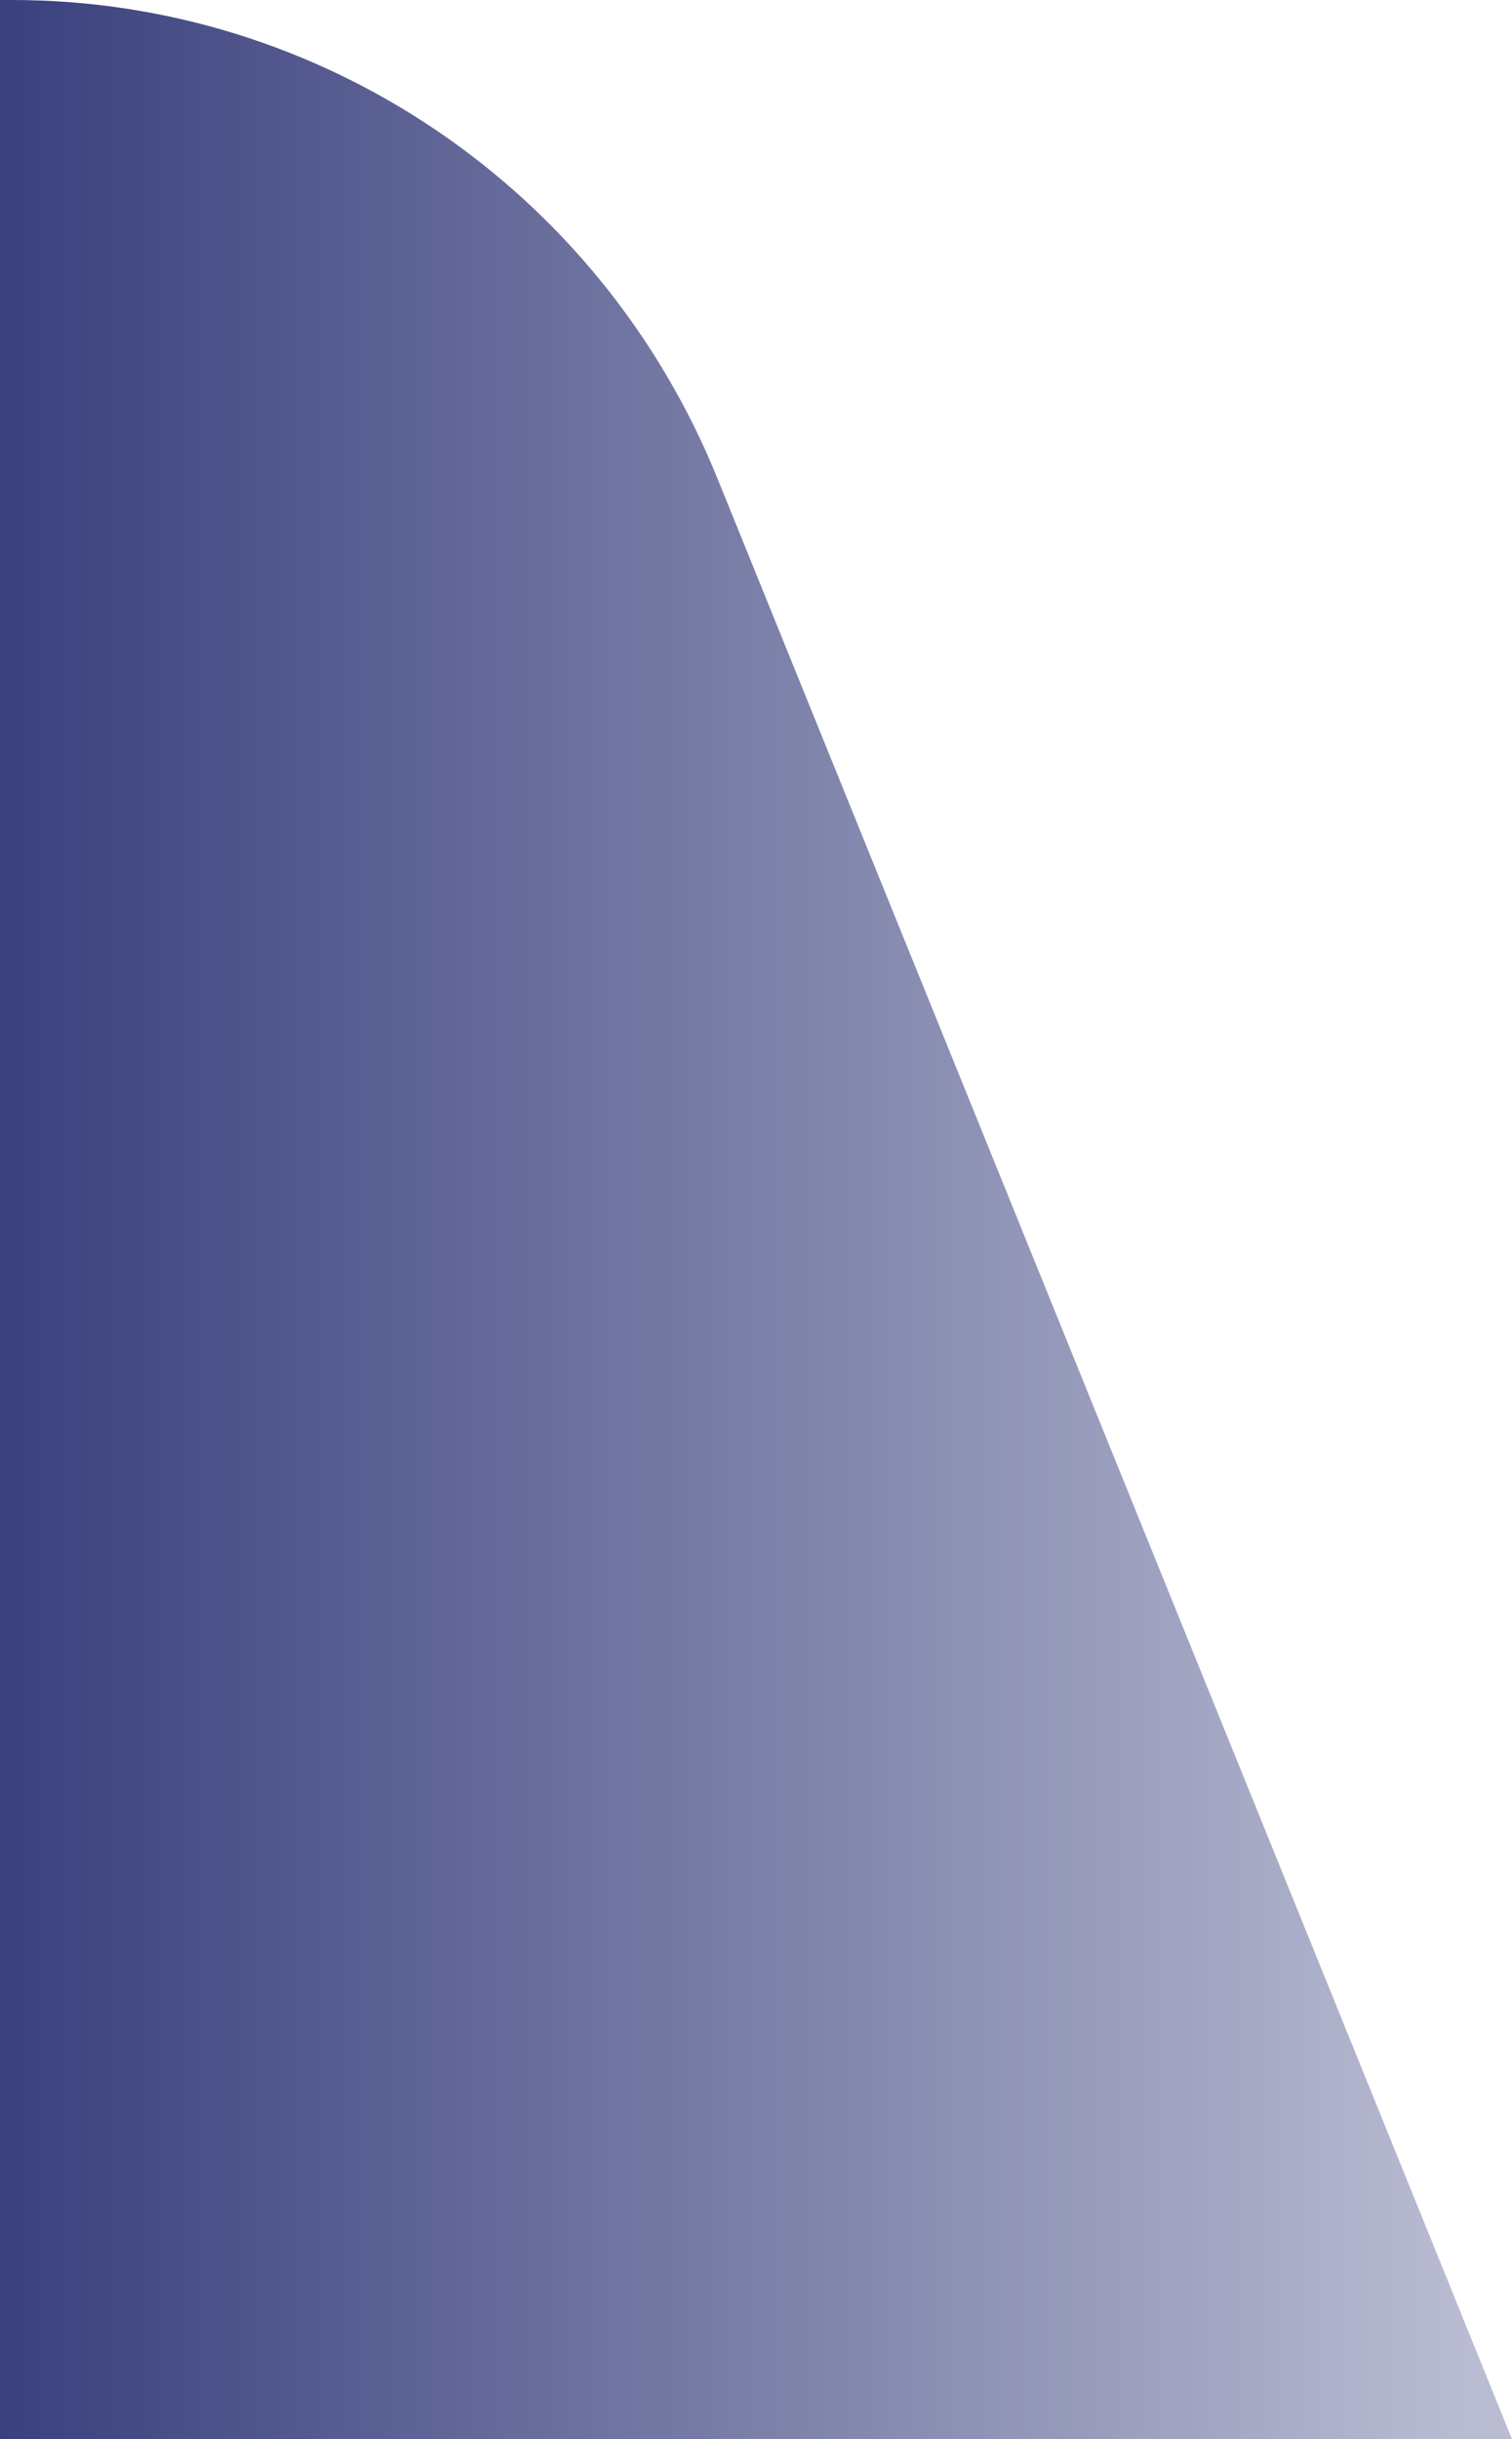 <svg xmlns="http://www.w3.org/2000/svg" width="372" height="600" viewBox="0 0 372 600" preserveAspectRatio="none" fill="none"><path d="M176.494 117.645L372 600H0V0H3.029C79.113 0 147.651 46.482 176.494 117.645Z" fill="url(#paint0_linear_980_9637)"></path><defs><linearGradient id="paint0_linear_980_9637" x1="0" y1="349.5" x2="362.106" y2="349.5" gradientUnits="userSpaceOnUse"><stop stop-color="#39407D"></stop><stop offset="1" stop-color="#39407D" stop-opacity="0.35"></stop></linearGradient></defs></svg>